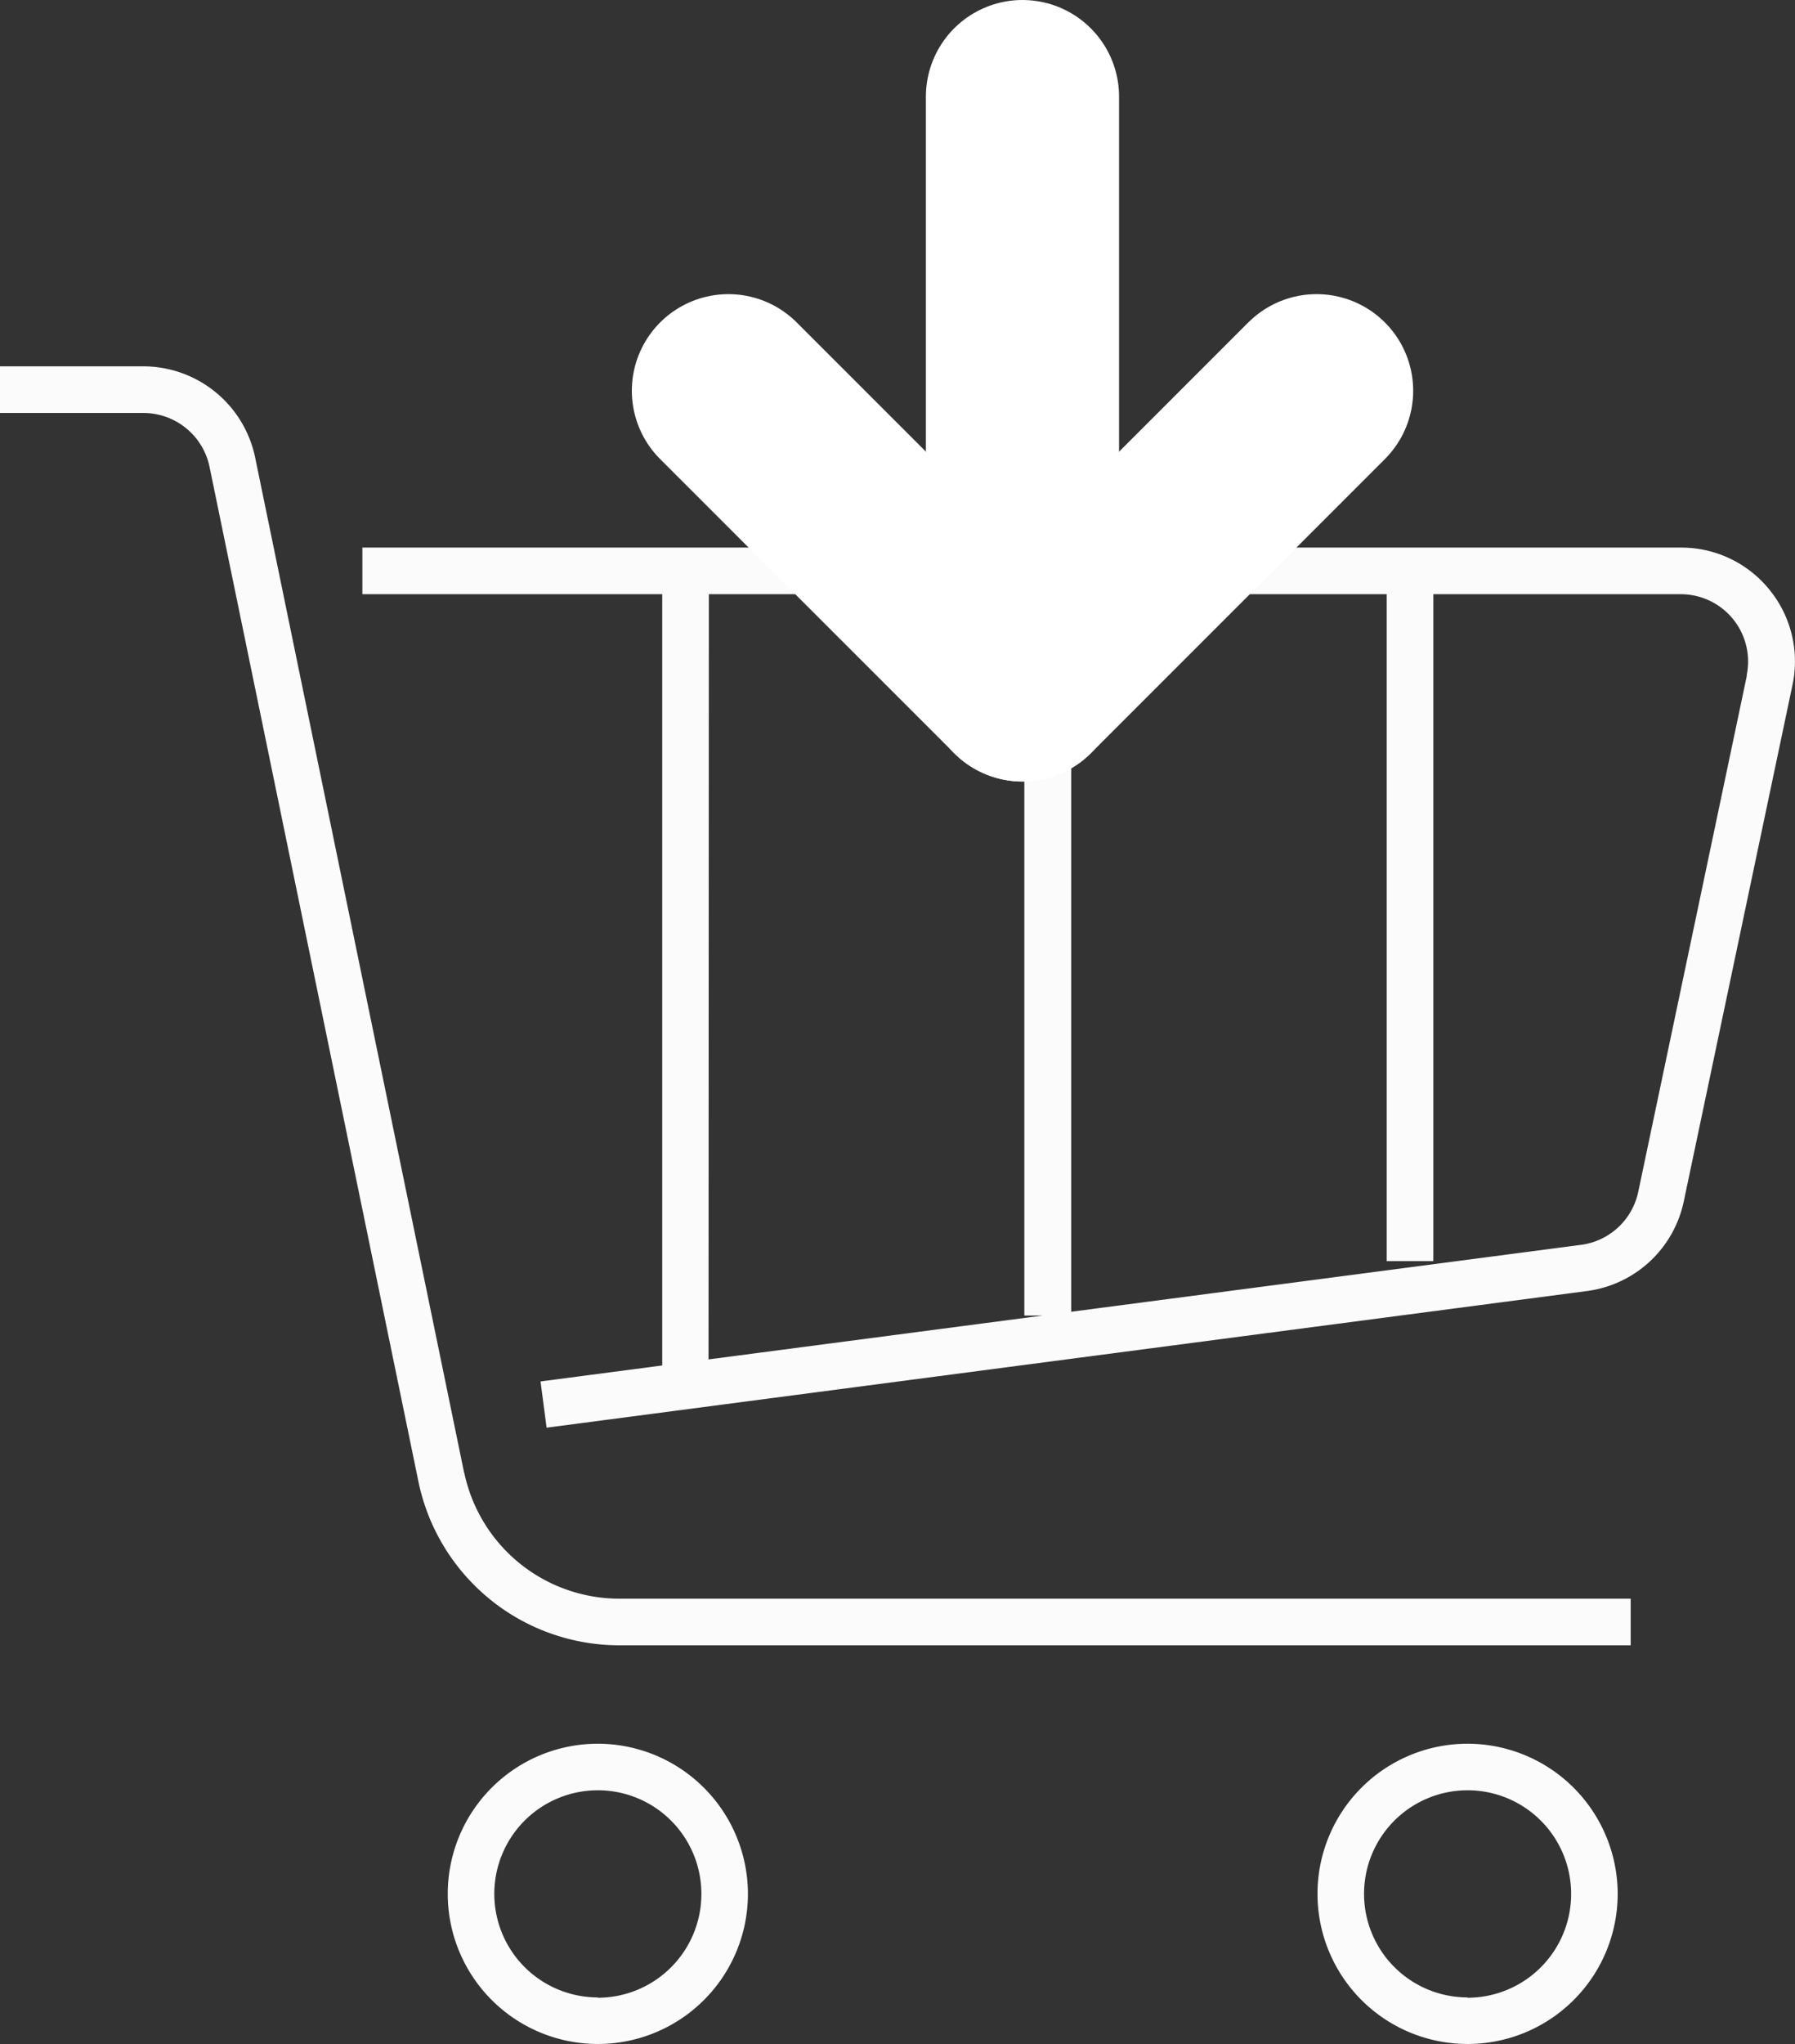 <svg xmlns="http://www.w3.org/2000/svg" xmlns:xlink="http://www.w3.org/1999/xlink" width="27.878" height="31.737" viewBox="0 0 27.878 31.737">
  <rect x="0" y="0" width="27.878" height="31.737" fill="#333333" stroke="none"/>
  <defs>
    <clipPath id="clip-path">
      <rect id="Rectangle_166" data-name="Rectangle 166" width="27.878" height="26.049" fill="#fbfbfb"/>
    </clipPath>
  </defs>
  <g id="Groupe_1841" data-name="Groupe 1841" transform="translate(0 1.5)">
    <g id="Groupe_278" data-name="Groupe 278" transform="translate(0 4.188)" clip-path="url(#clip-path)">
      <path id="Tracé_664" data-name="Tracé 664" d="M11.942,29.556a2.331,2.331,0,1,0,2.331,2.331,2.334,2.334,0,0,0-2.331-2.331m0,3.939a1.608,1.608,0,1,1,1.608-1.608A1.61,1.61,0,0,1,11.942,33.5" transform="translate(-2.657 -8.17)" fill="#fbfbfb"/>
      <path id="Tracé_665" data-name="Tracé 665" d="M30.609,29.556a2.331,2.331,0,1,0,2.331,2.331,2.334,2.334,0,0,0-2.331-2.331m0,3.939a1.608,1.608,0,1,1,1.608-1.608A1.61,1.61,0,0,1,30.609,33.5" transform="translate(-7.816 -8.17)" fill="#fbfbfb"/>
      <path id="Tracé_666" data-name="Tracé 666" d="M7.208,17.177,3.962,1.412A1.776,1.776,0,0,0,2.23,0H0V.724H2.23a1.05,1.05,0,0,1,1.024.835L6.5,17.323a3.187,3.187,0,0,0,3.11,2.535H25.326v-.724H9.61a2.462,2.462,0,0,1-2.4-1.958" fill="#fbfbfb"/>
      <path id="Tracé_667" data-name="Tracé 667" d="M29.632,4.544a1.761,1.761,0,0,0-1.374-.655H7.778v.724h4.657V16.588l-1.89.248.094.718L26.8,15.432a1.771,1.771,0,0,0,1.5-1.389l1.689-8.021a1.762,1.762,0,0,0-.357-1.478m-16.473.069h4.9v11.2h.285l-5.19.681Zm16.122,1.26-1.688,8.021a1.047,1.047,0,0,1-.887.821l-7.919,1.039V4.613h4.9V14.968h.724V4.613h3.843a1.045,1.045,0,0,1,1.023,1.26" transform="translate(-2.15 -1.075)" fill="#fbfbfb"/>
    </g>
    <g id="Icon_feather-arrow-down" data-name="Icon feather-arrow-down" transform="translate(11.313)">
      <path id="Tracé_668" data-name="Tracé 668" d="M18,7.5v9.135" transform="translate(-13.433 -7.5)" fill="none" stroke="#fff" stroke-linecap="round" stroke-linejoin="round" stroke-width="3"/>
      <path id="Tracé_669" data-name="Tracé 669" d="M16.635,18l-4.567,4.567L7.5,18" transform="translate(-7.5 -13.433)" fill="none" stroke="#fff" stroke-linecap="round" stroke-linejoin="round" stroke-width="3"/>
    </g>
  </g>
</svg>
